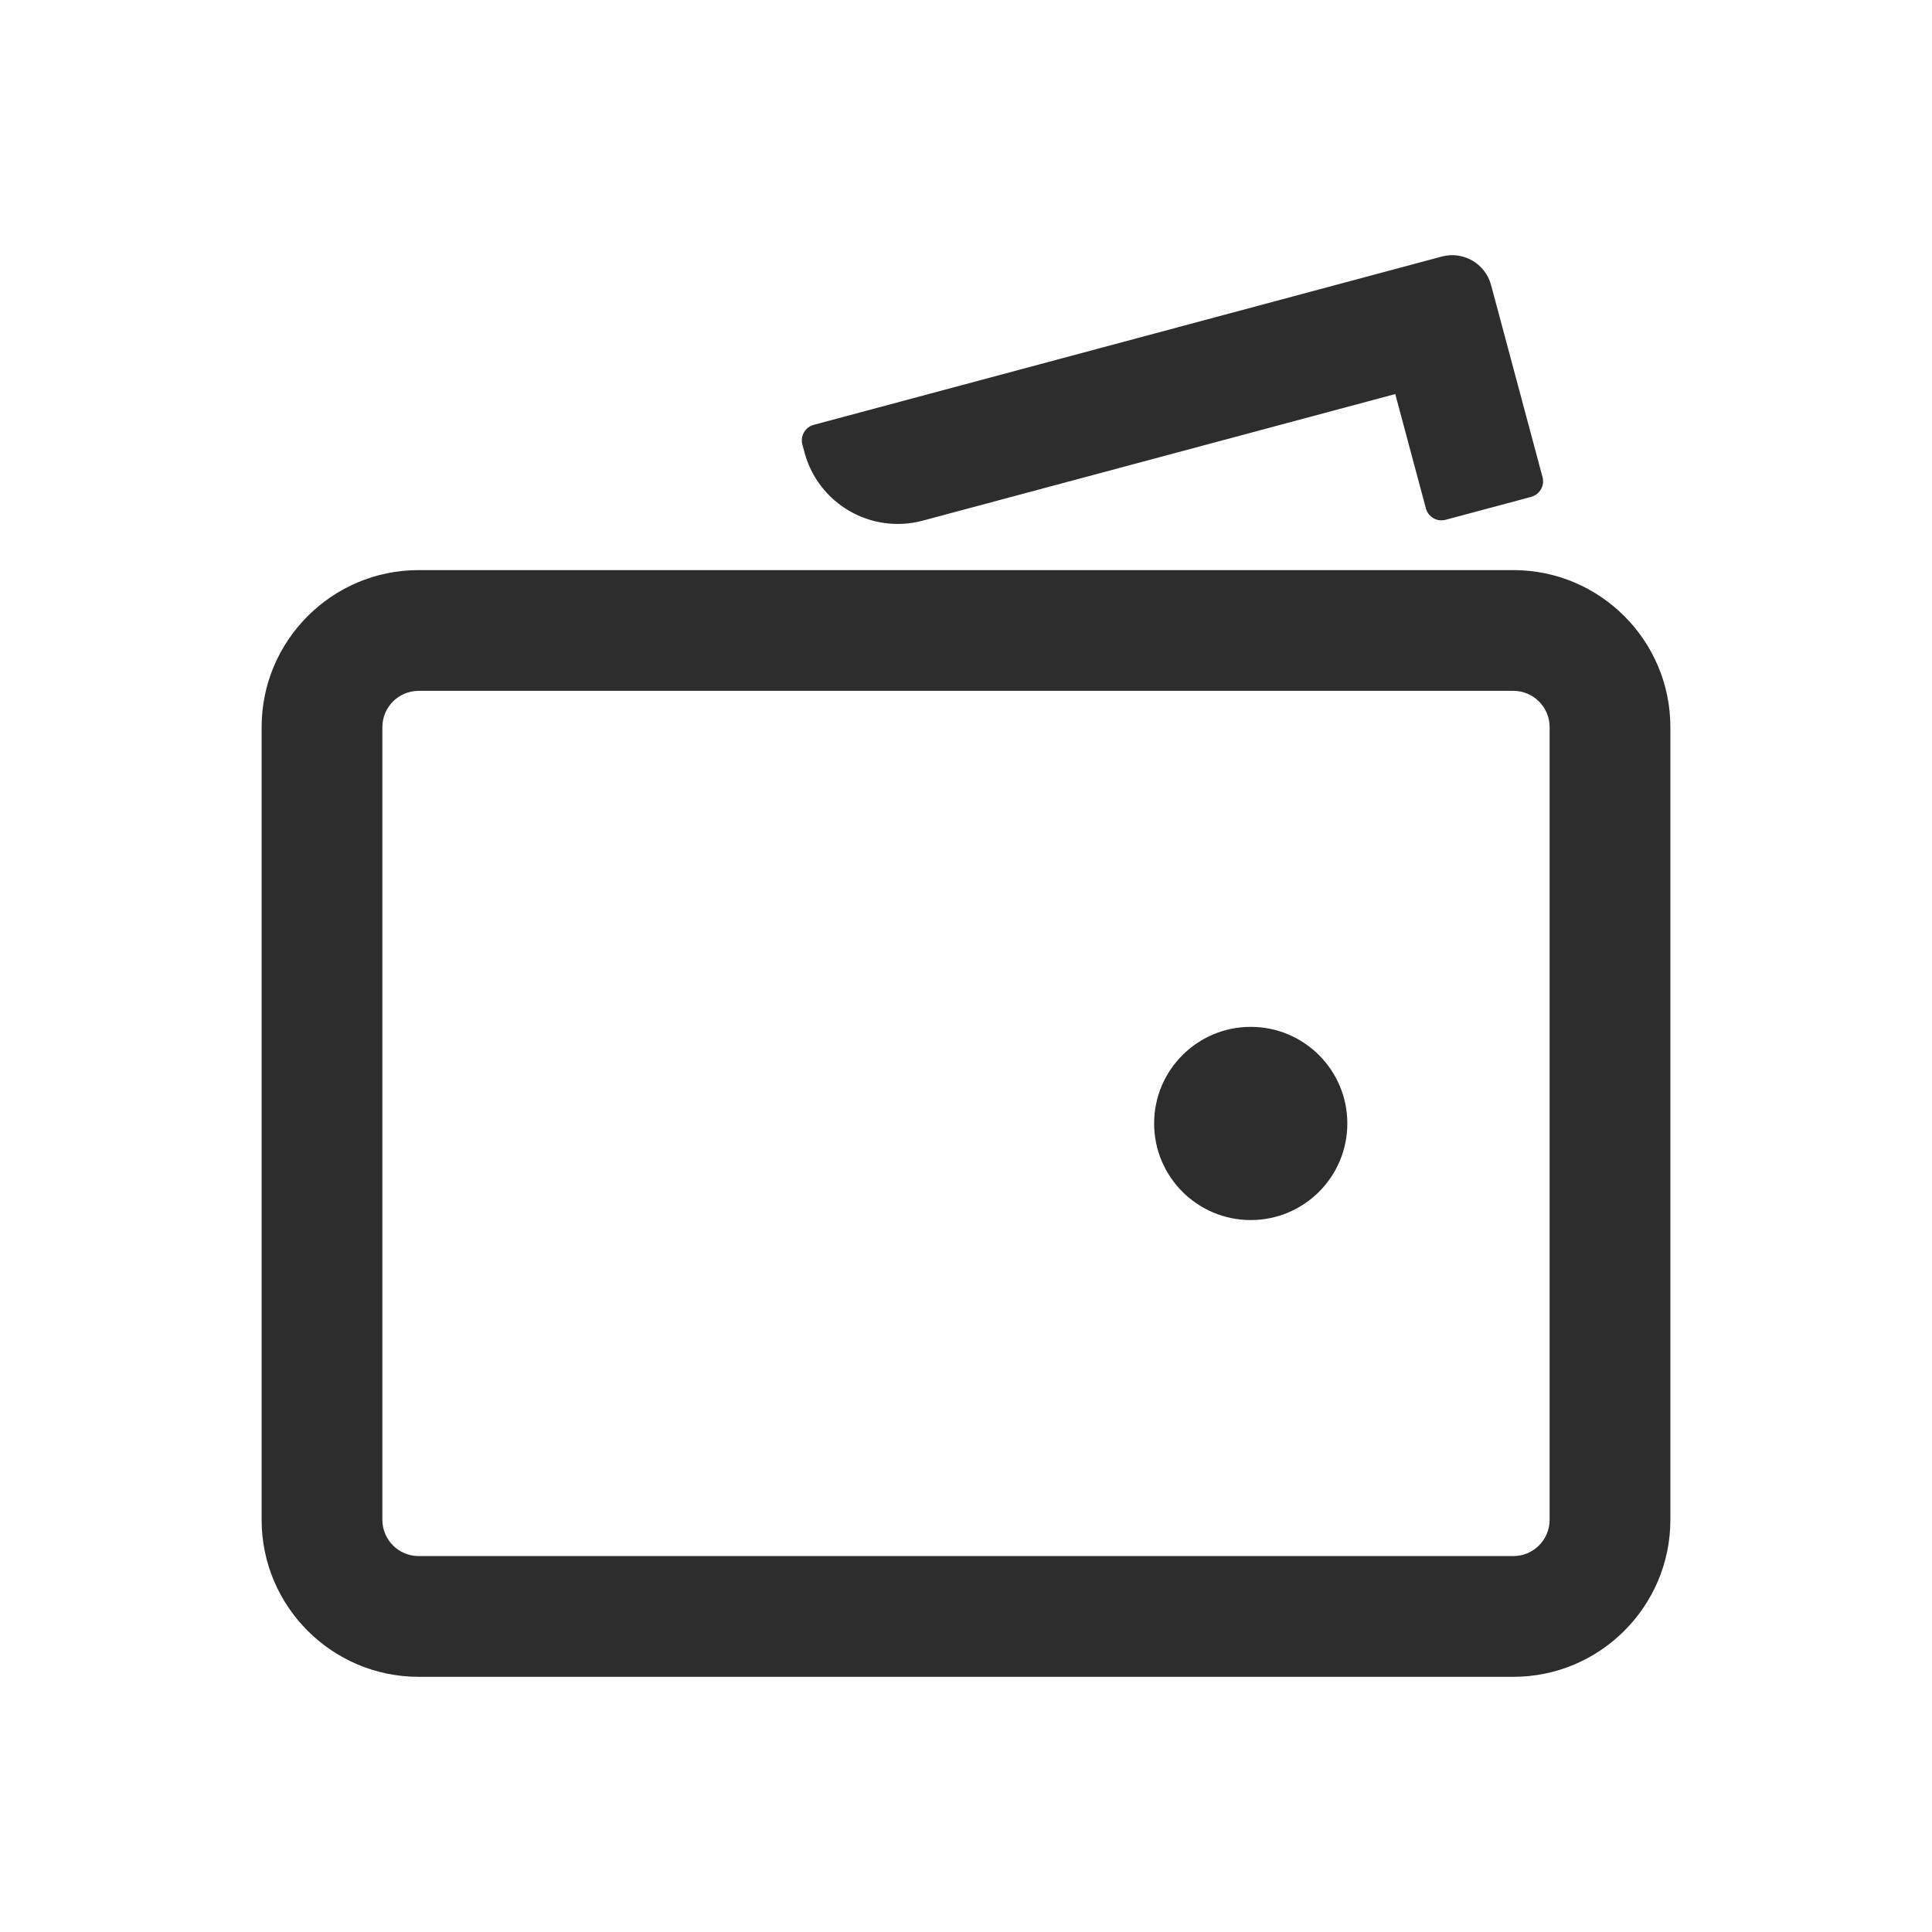 <?xml version="1.0" encoding="UTF-8"?>
<svg width="48px" height="48px" viewBox="0 0 48 48" version="1.1" xmlns="http://www.w3.org/2000/svg" xmlns:xlink="http://www.w3.org/1999/xlink">
    <title>1_iconography/icon3.0/outlined/lifestyle/wallet</title>
    <g id="1_iconography/icon3.0/outlined/lifestyle/wallet" stroke="none" stroke-width="1" fill="none" fill-rule="evenodd">
        <rect id="Rectangle" fill-opacity="0" fill="#FFFFFF" x="0" y="0" width="48" height="48"></rect>
        <path d="M35.916,12.914 L38.041,12.345 C38.254,12.287 38.381,12.068 38.324,11.855 L37.045,7.081 C36.902,6.548 36.354,6.231 35.82,6.374 L20.218,10.555 C20.004,10.612 19.878,10.832 19.935,11.045 L19.987,11.238 C20.33,12.519 21.646,13.278 22.926,12.935 L34.665,9.79 L35.426,12.631 C35.483,12.845 35.703,12.971 35.916,12.914 L35.916,12.914 Z M31.074,25.512 C29.749,25.512 28.674,26.587 28.674,27.912 C28.674,29.238 29.749,30.312 31.074,30.312 C32.4,30.312 33.474,29.238 33.474,27.912 C33.474,26.587 32.4,25.512 31.074,25.512 L31.074,25.512 Z M10.4,17.164 C9.904,17.164 9.5,17.568 9.5,18.064 L9.5,37.76 C9.5,38.256 9.904,38.66 10.4,38.66 L37.6,38.66 C38.096,38.66 38.5,38.256 38.5,37.76 L38.5,18.064 C38.5,17.568 38.096,17.164 37.6,17.164 L10.4,17.164 Z M37.6,41.66 L10.4,41.66 C8.25,41.66 6.5,39.91 6.5,37.76 L6.5,18.064 C6.5,15.914 8.25,14.164 10.4,14.164 L37.6,14.164 C39.75,14.164 41.5,15.914 41.5,18.064 L41.5,37.76 C41.5,39.91 39.75,41.66 37.6,41.66 L37.6,41.66 Z" id="Fill-1" fill="#2D2D2D"></path>
    </g>
</svg>